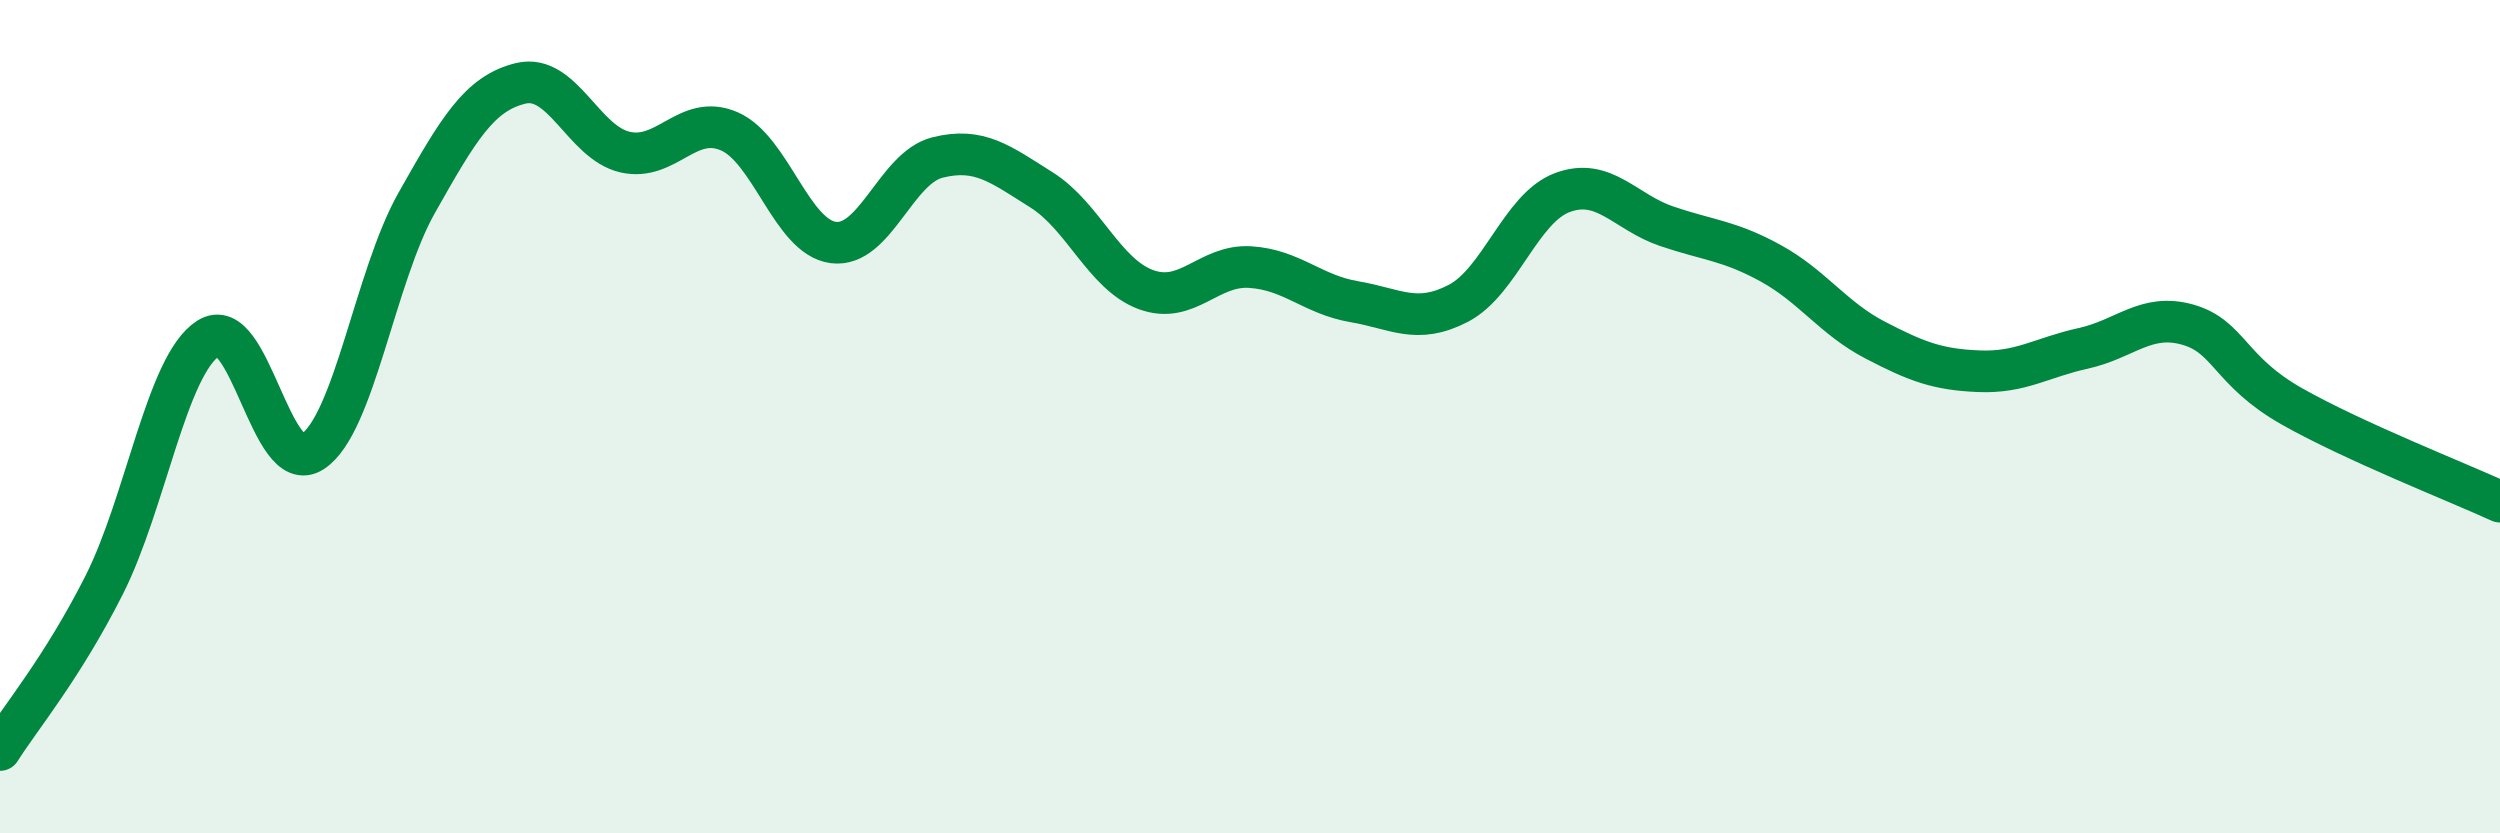 
    <svg width="60" height="20" viewBox="0 0 60 20" xmlns="http://www.w3.org/2000/svg">
      <path
        d="M 0,18 C 0.5,17.21 1.5,16.02 2.5,14.04 C 3.5,12.06 4,8.76 5,8.12 C 6,7.48 6.5,11.49 7.5,10.84 C 8.5,10.19 9,6.64 10,4.87 C 11,3.1 11.5,2.24 12.5,2 C 13.5,1.76 14,3.42 15,3.65 C 16,3.88 16.5,2.72 17.5,3.15 C 18.5,3.58 19,5.69 20,5.82 C 21,5.95 21.5,4.03 22.5,3.78 C 23.5,3.53 24,3.93 25,4.56 C 26,5.19 26.5,6.58 27.5,6.95 C 28.5,7.32 29,6.35 30,6.41 C 31,6.47 31.5,7.07 32.5,7.24 C 33.5,7.41 34,7.8 35,7.28 C 36,6.76 36.5,4.99 37.5,4.62 C 38.5,4.25 39,5.09 40,5.43 C 41,5.77 41.5,5.77 42.5,6.32 C 43.5,6.87 44,7.64 45,8.16 C 46,8.68 46.5,8.87 47.5,8.91 C 48.5,8.95 49,8.58 50,8.36 C 51,8.14 51.5,7.51 52.5,7.79 C 53.5,8.07 53.5,8.9 55,9.75 C 56.5,10.6 59,11.58 60,12.04L60 20L0 20Z"
        fill="#008740"
        opacity="0.1"
        stroke-linecap="round"
        stroke-linejoin="round"
      />
      <path
        d="M 0,18 C 0.5,17.21 1.5,16.02 2.5,14.04 C 3.5,12.06 4,8.76 5,8.12 C 6,7.48 6.5,11.49 7.5,10.84 C 8.5,10.19 9,6.64 10,4.87 C 11,3.1 11.5,2.24 12.5,2 C 13.5,1.76 14,3.42 15,3.65 C 16,3.88 16.5,2.72 17.5,3.15 C 18.5,3.58 19,5.69 20,5.82 C 21,5.95 21.5,4.03 22.5,3.78 C 23.5,3.53 24,3.93 25,4.56 C 26,5.19 26.5,6.58 27.5,6.95 C 28.5,7.32 29,6.35 30,6.41 C 31,6.47 31.5,7.07 32.5,7.24 C 33.5,7.41 34,7.8 35,7.28 C 36,6.76 36.5,4.99 37.5,4.62 C 38.5,4.25 39,5.09 40,5.43 C 41,5.77 41.5,5.77 42.5,6.32 C 43.5,6.87 44,7.64 45,8.16 C 46,8.68 46.5,8.87 47.5,8.91 C 48.5,8.95 49,8.58 50,8.36 C 51,8.14 51.5,7.51 52.5,7.79 C 53.5,8.07 53.5,8.9 55,9.75 C 56.5,10.6 59,11.58 60,12.04"
        stroke="#008740"
        stroke-width="1"
        fill="none"
        stroke-linecap="round"
        stroke-linejoin="round"
      />
    </svg>
  
